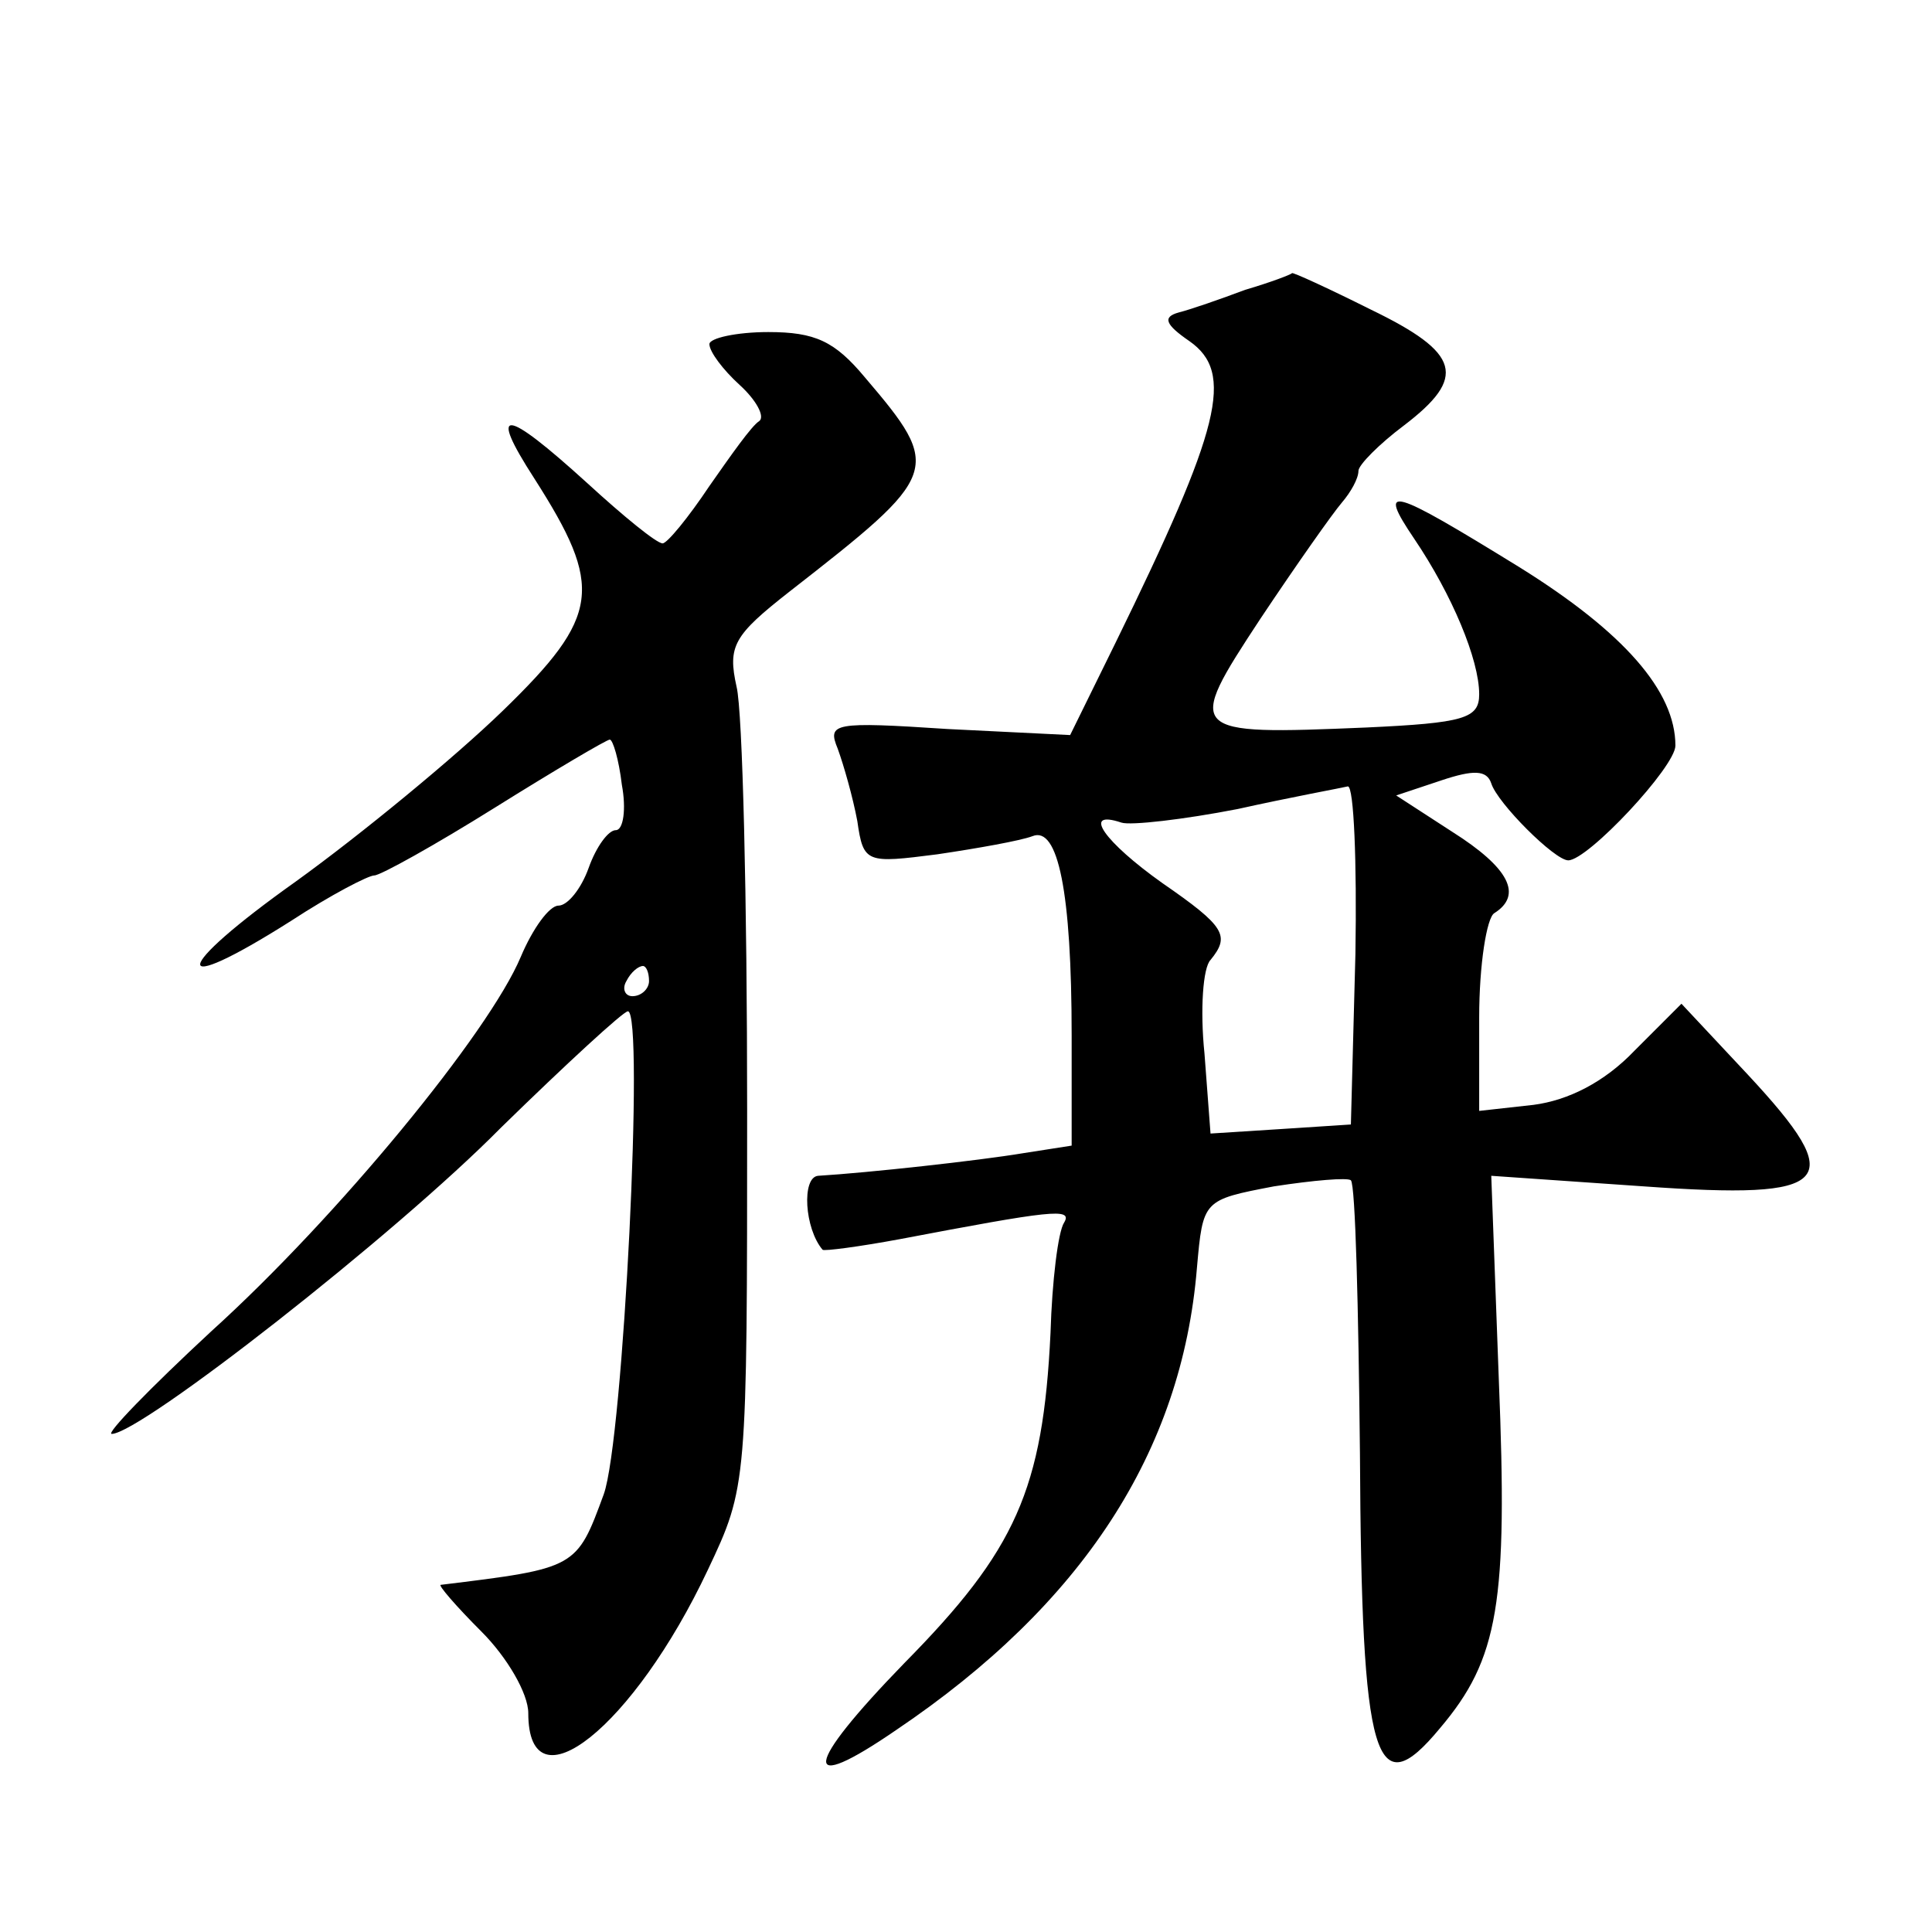 <?xml version="1.0" standalone="no"?>
<!DOCTYPE svg PUBLIC "-//W3C//DTD SVG 20010904//EN"
 "http://www.w3.org/TR/2001/REC-SVG-20010904/DTD/svg10.dtd">
<svg version="1.0" xmlns="http://www.w3.org/2000/svg"
 width="128pt" height="128pt" viewBox="0 0 128 128"
 preserveAspectRatio="xMidYMid meet">
<g transform="translate(0,128) scale(0.1,-0.1)"
fill="#0" stroke="none">
<path d="M825 1088 c-16 -6 -36 -13 -44 -15 -11 -3 -9 -8 7 -19 30 -21 21 -57 -49
-200 l-30 -61 -81 4 c-76 5 -80 4 -73 -13 4 -11 10 -32 13 -48 4 -28 6 -28 53 -22
27 4 55 9 63 12 17 7 26 -37 26 -132 l0 -73 -32 -5 c-30 -5 -103 -13 -136 -15 -11
-1 -9 -35 3 -49 1 -1 24 2 51 7 100 19 115 21 109 11 -4 -6 -8 -39 -9 -73 -5 -104
-23 -144 -97 -219 -67 -69 -69 -88 -5 -44 123 83 189 184 199 306 4 45 4 45 51
54 26 4 49 6 51 4 3 -3 5 -84 6 -181 1 -205 10 -234 53 -182 39 46 45 83 39 231
l-5 135 101 -7 c126 -9 136 2 69 74 l-44 47 -31 -31 c-20 -21 -44 -33 -67 -36 l-36
-4 0 62 c0 35 5 66 10 69 19 12 10 30 -28 54 l-37 24 30 10 c21 7 30 7 33 -2 4
-13 42 -51 51 -51 13 0 71 62 71 76 0 36 -34 75 -103 118 -86 53 -95 56 -70 19
25 -37 43 -80 43 -103 0 -16 -10 -19 -75 -22 -119 -5 -120 -4 -70 72 24 36 48 70
54 77 6 7 11 16 11 21 0 4 14 18 30 30 42 32 38 48 -22 77 -28 14 -52 25 -52 24
-1 -1 -14 -6 -31 -11z m73 -440 l-3 -113 -46 -3 -47 -3 -4 53 c-3 29 -1 57 4 62
13 16 10 22 -32 51 -38 27 -54 49 -27 40 6 -2 41 2 77 9 36 8 69 14 73 15 4 0 6
-50 5 -111z M470 1052 c0 -5 9 -17 20 -27 11 -10 17 -21 13 -24 -5 -3 -19 -23 -33
-43 -14 -21 -28 -38 -31 -38 -4 0 -26 18 -50 40 -55 50 -66 51 -35 3 46 -72 44
-91 -21 -154 -32 -31 -94 -82 -137 -113 -83 -59 -85 -78 -3 -26 26 17 51 30 55
30 4 0 40 20 80 45 40 25 74 45 76 45 2 0 6 -13 8 -30 3 -16 1 -30 -4 -30 -5 0
-13 -11 -18 -25 -5 -14 -14 -25 -20 -25 -6 0 -17 -15 -25 -34 -21 -50 -121 -172
-205 -248 -41 -38 -70 -68 -66 -68 19 0 188 132 258 203 43 42 81 77 84 77 11 0
-3 -284 -16 -320 -18 -49 -18 -49 -108 -60 -2 0 10 -14 27 -31 17 -17 31 -41 31
-54 0 -65 70 -9 119 95 26 55 26 56 26 305 0 138 -3 264 -7 280 -6 27 -2 34 35
63 100 78 102 81 50 142 -20 24 -33 30 -64 30 -21 0 -39 -4 -39 -8z m-40 -422 c0
-5 -5 -10 -11 -10 -5 0 -7 5 -4 10 3 6 8 10 11 10 2 0 4 -4 4 -10z"/>
</g>
</svg>
